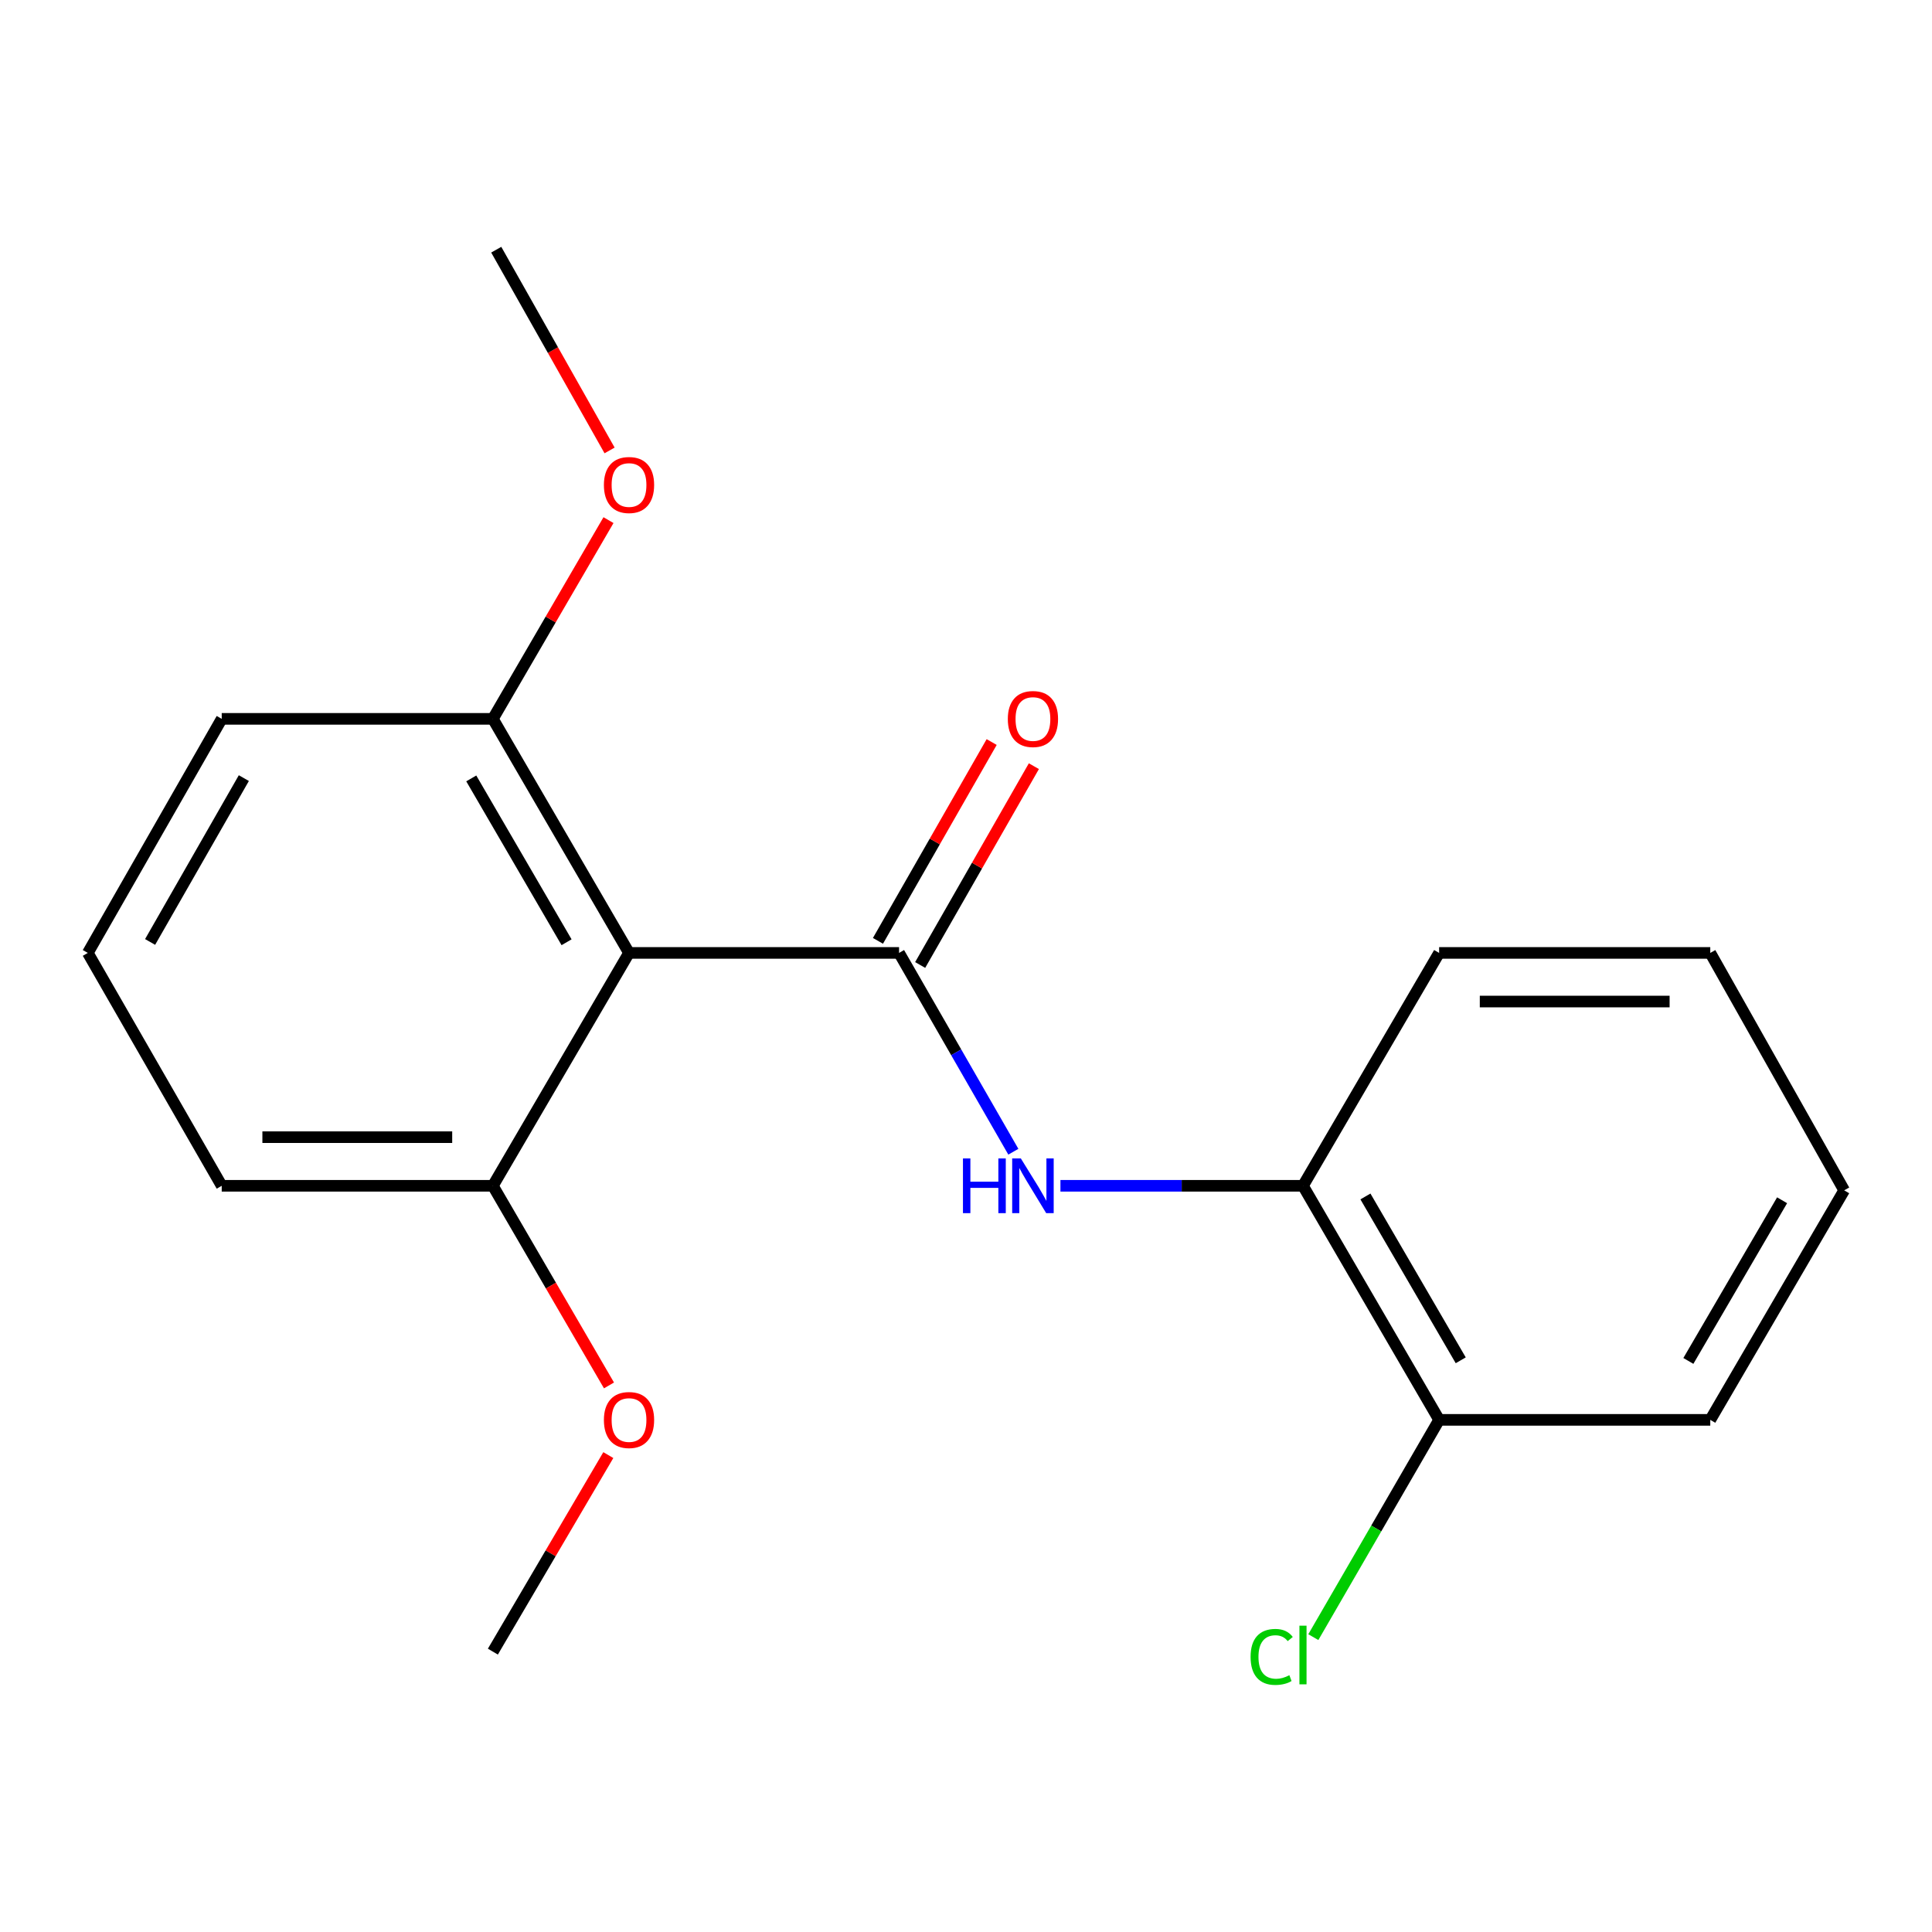 <?xml version='1.0' encoding='iso-8859-1'?>
<svg version='1.1' baseProfile='full'
              xmlns='http://www.w3.org/2000/svg'
                      xmlns:rdkit='http://www.rdkit.org/xml'
                      xmlns:xlink='http://www.w3.org/1999/xlink'
                  xml:space='preserve'
width='1000px' height='1000px' viewBox='0 0 1000 1000'>
<!-- END OF HEADER -->
<rect style='opacity:1.0;fill:#FFFFFF;stroke:none' width='1000' height='1000' x='0' y='0'> </rect>
<path class='bond-0' d='M 465.353,493.23 L 325.578,493.23' style='fill:none;fill-rule:evenodd;stroke:#000000;stroke-width:6px;stroke-linecap:butt;stroke-linejoin:miter;stroke-opacity:1' />
<path class='bond-1' d='M 465.353,493.23 L 494.931,544.68' style='fill:none;fill-rule:evenodd;stroke:#000000;stroke-width:6px;stroke-linecap:butt;stroke-linejoin:miter;stroke-opacity:1' />
<path class='bond-1' d='M 494.931,544.68 L 524.508,596.13' style='fill:none;fill-rule:evenodd;stroke:#0000FF;stroke-width:6px;stroke-linecap:butt;stroke-linejoin:miter;stroke-opacity:1' />
<path class='bond-3' d='M 476.276,499.478 L 505.704,448.026' style='fill:none;fill-rule:evenodd;stroke:#000000;stroke-width:6px;stroke-linecap:butt;stroke-linejoin:miter;stroke-opacity:1' />
<path class='bond-3' d='M 505.704,448.026 L 535.132,396.575' style='fill:none;fill-rule:evenodd;stroke:#FF0000;stroke-width:6px;stroke-linecap:butt;stroke-linejoin:miter;stroke-opacity:1' />
<path class='bond-3' d='M 454.43,486.982 L 483.858,435.531' style='fill:none;fill-rule:evenodd;stroke:#000000;stroke-width:6px;stroke-linecap:butt;stroke-linejoin:miter;stroke-opacity:1' />
<path class='bond-3' d='M 483.858,435.531 L 513.286,384.08' style='fill:none;fill-rule:evenodd;stroke:#FF0000;stroke-width:6px;stroke-linecap:butt;stroke-linejoin:miter;stroke-opacity:1' />
<path class='bond-4' d='M 325.578,493.23 L 255.11,372.078' style='fill:none;fill-rule:evenodd;stroke:#000000;stroke-width:6px;stroke-linecap:butt;stroke-linejoin:miter;stroke-opacity:1' />
<path class='bond-4' d='M 293.253,487.711 L 243.926,402.905' style='fill:none;fill-rule:evenodd;stroke:#000000;stroke-width:6px;stroke-linecap:butt;stroke-linejoin:miter;stroke-opacity:1' />
<path class='bond-5' d='M 325.578,493.23 L 255.11,613.766' style='fill:none;fill-rule:evenodd;stroke:#000000;stroke-width:6px;stroke-linecap:butt;stroke-linejoin:miter;stroke-opacity:1' />
<path class='bond-2' d='M 548.881,613.766 L 611.651,613.766' style='fill:none;fill-rule:evenodd;stroke:#0000FF;stroke-width:6px;stroke-linecap:butt;stroke-linejoin:miter;stroke-opacity:1' />
<path class='bond-2' d='M 611.651,613.766 L 674.422,613.766' style='fill:none;fill-rule:evenodd;stroke:#000000;stroke-width:6px;stroke-linecap:butt;stroke-linejoin:miter;stroke-opacity:1' />
<path class='bond-6' d='M 674.422,613.766 L 744.89,734.918' style='fill:none;fill-rule:evenodd;stroke:#000000;stroke-width:6px;stroke-linecap:butt;stroke-linejoin:miter;stroke-opacity:1' />
<path class='bond-6' d='M 706.747,619.285 L 756.074,704.091' style='fill:none;fill-rule:evenodd;stroke:#000000;stroke-width:6px;stroke-linecap:butt;stroke-linejoin:miter;stroke-opacity:1' />
<path class='bond-11' d='M 674.422,613.766 L 744.89,493.23' style='fill:none;fill-rule:evenodd;stroke:#000000;stroke-width:6px;stroke-linecap:butt;stroke-linejoin:miter;stroke-opacity:1' />
<path class='bond-8' d='M 255.11,372.078 L 285.032,320.648' style='fill:none;fill-rule:evenodd;stroke:#000000;stroke-width:6px;stroke-linecap:butt;stroke-linejoin:miter;stroke-opacity:1' />
<path class='bond-8' d='M 285.032,320.648 L 314.953,269.218' style='fill:none;fill-rule:evenodd;stroke:#FF0000;stroke-width:6px;stroke-linecap:butt;stroke-linejoin:miter;stroke-opacity:1' />
<path class='bond-12' d='M 255.11,372.078 L 114.762,372.078' style='fill:none;fill-rule:evenodd;stroke:#000000;stroke-width:6px;stroke-linecap:butt;stroke-linejoin:miter;stroke-opacity:1' />
<path class='bond-9' d='M 255.11,613.766 L 285.161,665.43' style='fill:none;fill-rule:evenodd;stroke:#000000;stroke-width:6px;stroke-linecap:butt;stroke-linejoin:miter;stroke-opacity:1' />
<path class='bond-9' d='M 285.161,665.43 L 315.211,717.094' style='fill:none;fill-rule:evenodd;stroke:#FF0000;stroke-width:6px;stroke-linecap:butt;stroke-linejoin:miter;stroke-opacity:1' />
<path class='bond-13' d='M 255.11,613.766 L 114.762,613.766' style='fill:none;fill-rule:evenodd;stroke:#000000;stroke-width:6px;stroke-linecap:butt;stroke-linejoin:miter;stroke-opacity:1' />
<path class='bond-13' d='M 234.058,588.599 L 135.814,588.599' style='fill:none;fill-rule:evenodd;stroke:#000000;stroke-width:6px;stroke-linecap:butt;stroke-linejoin:miter;stroke-opacity:1' />
<path class='bond-7' d='M 744.89,734.918 L 712.334,791.148' style='fill:none;fill-rule:evenodd;stroke:#000000;stroke-width:6px;stroke-linecap:butt;stroke-linejoin:miter;stroke-opacity:1' />
<path class='bond-7' d='M 712.334,791.148 L 679.778,847.378' style='fill:none;fill-rule:evenodd;stroke:#00CC00;stroke-width:6px;stroke-linecap:butt;stroke-linejoin:miter;stroke-opacity:1' />
<path class='bond-14' d='M 744.89,734.918 L 885.238,734.918' style='fill:none;fill-rule:evenodd;stroke:#000000;stroke-width:6px;stroke-linecap:butt;stroke-linejoin:miter;stroke-opacity:1' />
<path class='bond-16' d='M 315.52,233.141 L 286.189,181.192' style='fill:none;fill-rule:evenodd;stroke:#FF0000;stroke-width:6px;stroke-linecap:butt;stroke-linejoin:miter;stroke-opacity:1' />
<path class='bond-16' d='M 286.189,181.192 L 256.858,129.244' style='fill:none;fill-rule:evenodd;stroke:#000000;stroke-width:6px;stroke-linecap:butt;stroke-linejoin:miter;stroke-opacity:1' />
<path class='bond-15' d='M 314.865,753.156 L 284.988,804.019' style='fill:none;fill-rule:evenodd;stroke:#FF0000;stroke-width:6px;stroke-linecap:butt;stroke-linejoin:miter;stroke-opacity:1' />
<path class='bond-15' d='M 284.988,804.019 L 255.11,854.881' style='fill:none;fill-rule:evenodd;stroke:#000000;stroke-width:6px;stroke-linecap:butt;stroke-linejoin:miter;stroke-opacity:1' />
<path class='bond-10' d='M 45.455,493.23 L 114.762,613.766' style='fill:none;fill-rule:evenodd;stroke:#000000;stroke-width:6px;stroke-linecap:butt;stroke-linejoin:miter;stroke-opacity:1' />
<path class='bond-19' d='M 45.455,493.23 L 114.762,372.078' style='fill:none;fill-rule:evenodd;stroke:#000000;stroke-width:6px;stroke-linecap:butt;stroke-linejoin:miter;stroke-opacity:1' />
<path class='bond-19' d='M 77.696,487.554 L 126.211,402.748' style='fill:none;fill-rule:evenodd;stroke:#000000;stroke-width:6px;stroke-linecap:butt;stroke-linejoin:miter;stroke-opacity:1' />
<path class='bond-17' d='M 744.89,493.23 L 885.238,493.23' style='fill:none;fill-rule:evenodd;stroke:#000000;stroke-width:6px;stroke-linecap:butt;stroke-linejoin:miter;stroke-opacity:1' />
<path class='bond-17' d='M 765.942,518.397 L 864.186,518.397' style='fill:none;fill-rule:evenodd;stroke:#000000;stroke-width:6px;stroke-linecap:butt;stroke-linejoin:miter;stroke-opacity:1' />
<path class='bond-20' d='M 885.238,734.918 L 954.545,616.115' style='fill:none;fill-rule:evenodd;stroke:#000000;stroke-width:6px;stroke-linecap:butt;stroke-linejoin:miter;stroke-opacity:1' />
<path class='bond-20' d='M 873.896,704.416 L 922.411,621.254' style='fill:none;fill-rule:evenodd;stroke:#000000;stroke-width:6px;stroke-linecap:butt;stroke-linejoin:miter;stroke-opacity:1' />
<path class='bond-18' d='M 885.238,493.23 L 954.545,616.115' style='fill:none;fill-rule:evenodd;stroke:#000000;stroke-width:6px;stroke-linecap:butt;stroke-linejoin:miter;stroke-opacity:1' />
<path  class='atom-2' d='M 498.427 599.606
L 502.267 599.606
L 502.267 611.646
L 516.747 611.646
L 516.747 599.606
L 520.587 599.606
L 520.587 627.926
L 516.747 627.926
L 516.747 614.846
L 502.267 614.846
L 502.267 627.926
L 498.427 627.926
L 498.427 599.606
' fill='#0000FF'/>
<path  class='atom-2' d='M 528.387 599.606
L 537.667 614.606
Q 538.587 616.086, 540.067 618.766
Q 541.547 621.446, 541.627 621.606
L 541.627 599.606
L 545.387 599.606
L 545.387 627.926
L 541.507 627.926
L 531.547 611.526
Q 530.387 609.606, 529.147 607.406
Q 527.947 605.206, 527.587 604.526
L 527.587 627.926
L 523.907 627.926
L 523.907 599.606
L 528.387 599.606
' fill='#0000FF'/>
<path  class='atom-4' d='M 521.647 372.158
Q 521.647 365.358, 525.007 361.558
Q 528.367 357.758, 534.647 357.758
Q 540.927 357.758, 544.287 361.558
Q 547.647 365.358, 547.647 372.158
Q 547.647 379.038, 544.247 382.958
Q 540.847 386.838, 534.647 386.838
Q 528.407 386.838, 525.007 382.958
Q 521.647 379.078, 521.647 372.158
M 534.647 383.638
Q 538.967 383.638, 541.287 380.758
Q 543.647 377.838, 543.647 372.158
Q 543.647 366.598, 541.287 363.798
Q 538.967 360.958, 534.647 360.958
Q 530.327 360.958, 527.967 363.758
Q 525.647 366.558, 525.647 372.158
Q 525.647 377.878, 527.967 380.758
Q 530.327 383.638, 534.647 383.638
' fill='#FF0000'/>
<path  class='atom-8' d='M 647.302 857.609
Q 647.302 850.569, 650.582 846.889
Q 653.902 843.169, 660.182 843.169
Q 666.022 843.169, 669.142 847.289
L 666.502 849.449
Q 664.222 846.449, 660.182 846.449
Q 655.902 846.449, 653.622 849.329
Q 651.382 852.169, 651.382 857.609
Q 651.382 863.209, 653.702 866.089
Q 656.062 868.969, 660.622 868.969
Q 663.742 868.969, 667.382 867.089
L 668.502 870.089
Q 667.022 871.049, 664.782 871.609
Q 662.542 872.169, 660.062 872.169
Q 653.902 872.169, 650.582 868.409
Q 647.302 864.649, 647.302 857.609
' fill='#00CC00'/>
<path  class='atom-8' d='M 672.582 841.449
L 676.262 841.449
L 676.262 871.809
L 672.582 871.809
L 672.582 841.449
' fill='#00CC00'/>
<path  class='atom-9' d='M 312.578 251.035
Q 312.578 244.235, 315.938 240.435
Q 319.298 236.635, 325.578 236.635
Q 331.858 236.635, 335.218 240.435
Q 338.578 244.235, 338.578 251.035
Q 338.578 257.915, 335.178 261.835
Q 331.778 265.715, 325.578 265.715
Q 319.338 265.715, 315.938 261.835
Q 312.578 257.955, 312.578 251.035
M 325.578 262.515
Q 329.898 262.515, 332.218 259.635
Q 334.578 256.715, 334.578 251.035
Q 334.578 245.475, 332.218 242.675
Q 329.898 239.835, 325.578 239.835
Q 321.258 239.835, 318.898 242.635
Q 316.578 245.435, 316.578 251.035
Q 316.578 256.755, 318.898 259.635
Q 321.258 262.515, 325.578 262.515
' fill='#FF0000'/>
<path  class='atom-10' d='M 312.578 734.998
Q 312.578 728.198, 315.938 724.398
Q 319.298 720.598, 325.578 720.598
Q 331.858 720.598, 335.218 724.398
Q 338.578 728.198, 338.578 734.998
Q 338.578 741.878, 335.178 745.798
Q 331.778 749.678, 325.578 749.678
Q 319.338 749.678, 315.938 745.798
Q 312.578 741.918, 312.578 734.998
M 325.578 746.478
Q 329.898 746.478, 332.218 743.598
Q 334.578 740.678, 334.578 734.998
Q 334.578 729.438, 332.218 726.638
Q 329.898 723.798, 325.578 723.798
Q 321.258 723.798, 318.898 726.598
Q 316.578 729.398, 316.578 734.998
Q 316.578 740.718, 318.898 743.598
Q 321.258 746.478, 325.578 746.478
' fill='#FF0000'/>
</svg>

